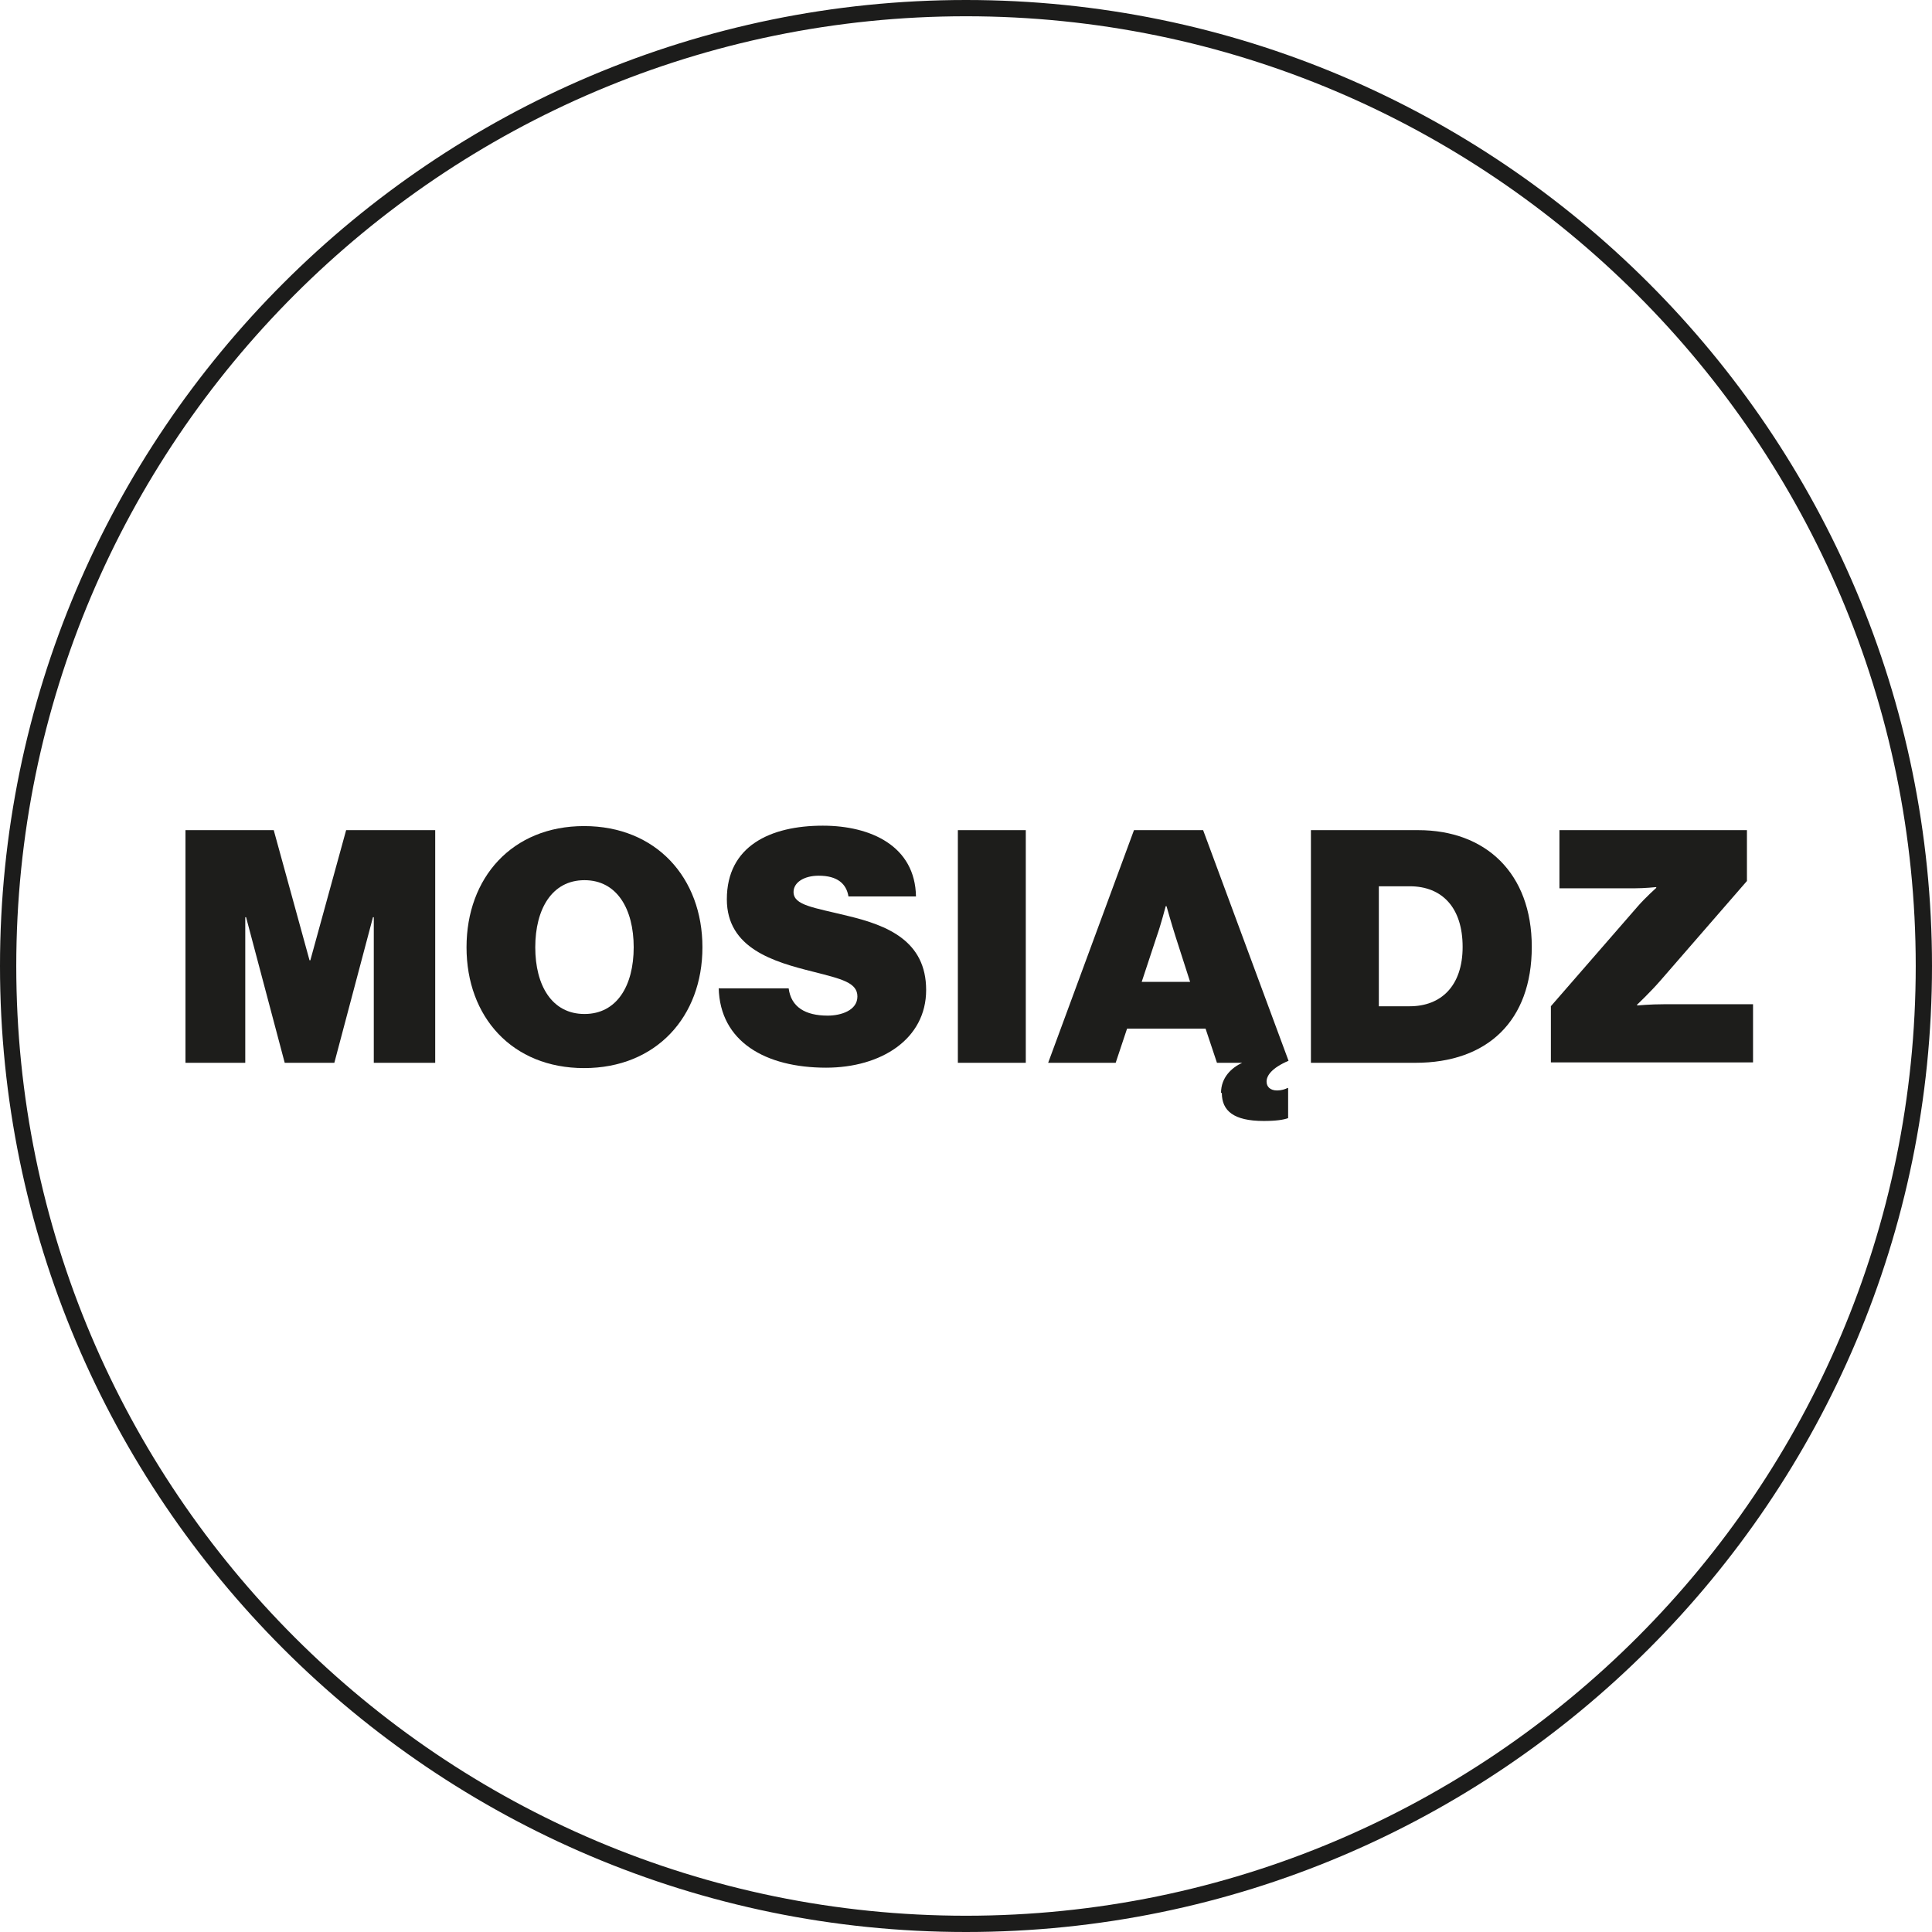 <svg viewBox="0 0 47.5 47.5" xmlns="http://www.w3.org/2000/svg" data-name="Warstwa 1" id="Warstwa_1">
  <defs>
    <style>
      .cls-1 {
        fill: #1c1c1b;
      }

      .cls-2 {
        fill: #1d1d1b;
      }
    </style>
  </defs>
  <path d="M23.75,47.5C10.65,47.5,0,36.84,0,23.75S10.65,0,23.75,0s23.75,10.65,23.75,23.75-10.65,23.75-23.75,23.75ZM23.75.4C10.87.4.4,10.87.4,23.75s10.47,23.35,23.35,23.35,23.35-10.47,23.35-23.35S36.62.4,23.75.4Z" class="cls-1"></path>
  <g>
    <path d="M4.56,20.41h2.17l.88,3.2h.02l.88-3.2h2.19v5.72h-1.51v-3.58h-.02l-.95,3.58h-1.22l-.95-3.58h-.02v3.58h-1.47v-5.72Z" class="cls-2"></path>
    <path d="M11.47,23.29c0-1.71,1.12-2.98,2.89-2.98s2.91,1.27,2.91,2.98-1.14,2.97-2.91,2.97-2.89-1.26-2.89-2.97ZM15.58,23.29c0-.94-.41-1.65-1.21-1.65s-1.21.71-1.21,1.65.41,1.64,1.21,1.64,1.21-.7,1.21-1.64Z" class="cls-2"></path>
    <path d="M17.68,24.3h1.71c.06.46.41.67.96.67.33,0,.73-.13.73-.47s-.38-.43-1.09-.61c-.96-.24-2.12-.57-2.12-1.78,0-1.31,1.07-1.81,2.36-1.81,1.18,0,2.27.5,2.29,1.74h-1.66c-.05-.31-.27-.51-.73-.51-.37,0-.62.17-.62.4,0,.33.49.38,1.34.59.96.23,1.92.61,1.92,1.82s-1.11,1.91-2.46,1.91c-1.49,0-2.61-.64-2.64-1.96Z" class="cls-2"></path>
    <path d="M23.55,20.41h1.67v5.72h-1.67v-5.72Z" class="cls-2"></path>
    <path d="M30.02,26.87c0-.38.26-.62.52-.74h-.62l-.28-.84h-1.93l-.28.84h-1.66l2.11-5.72h1.7l2.1,5.67c-.42.18-.54.37-.54.51,0,.13.09.22.26.22.1,0,.2-.03.25-.06h.02v.74c-.11.04-.29.07-.6.07-.74,0-1.03-.25-1.03-.69ZM28.08,24.14h1.18l-.36-1.12c-.09-.28-.22-.74-.22-.74h-.02s-.12.46-.22.74l-.37,1.12Z" class="cls-2"></path>
    <path d="M32.23,20.41h2.64c1.65,0,2.79,1.05,2.79,2.87s-1.09,2.85-2.86,2.85h-2.57v-5.72ZM34.66,24.74c.77,0,1.3-.5,1.3-1.46s-.5-1.49-1.3-1.49h-.76v2.95h.76Z" class="cls-2"></path>
    <path d="M38.12,24.75l2.14-2.46c.19-.22.46-.46.46-.46v-.02s-.29.03-.54.03h-1.84v-1.43h4.61v1.25l-2.12,2.44c-.26.3-.58.6-.58.6v.02s.32-.03.67-.03h2.18v1.43h-4.97v-1.38Z" class="cls-2"></path>
  </g>
</svg>